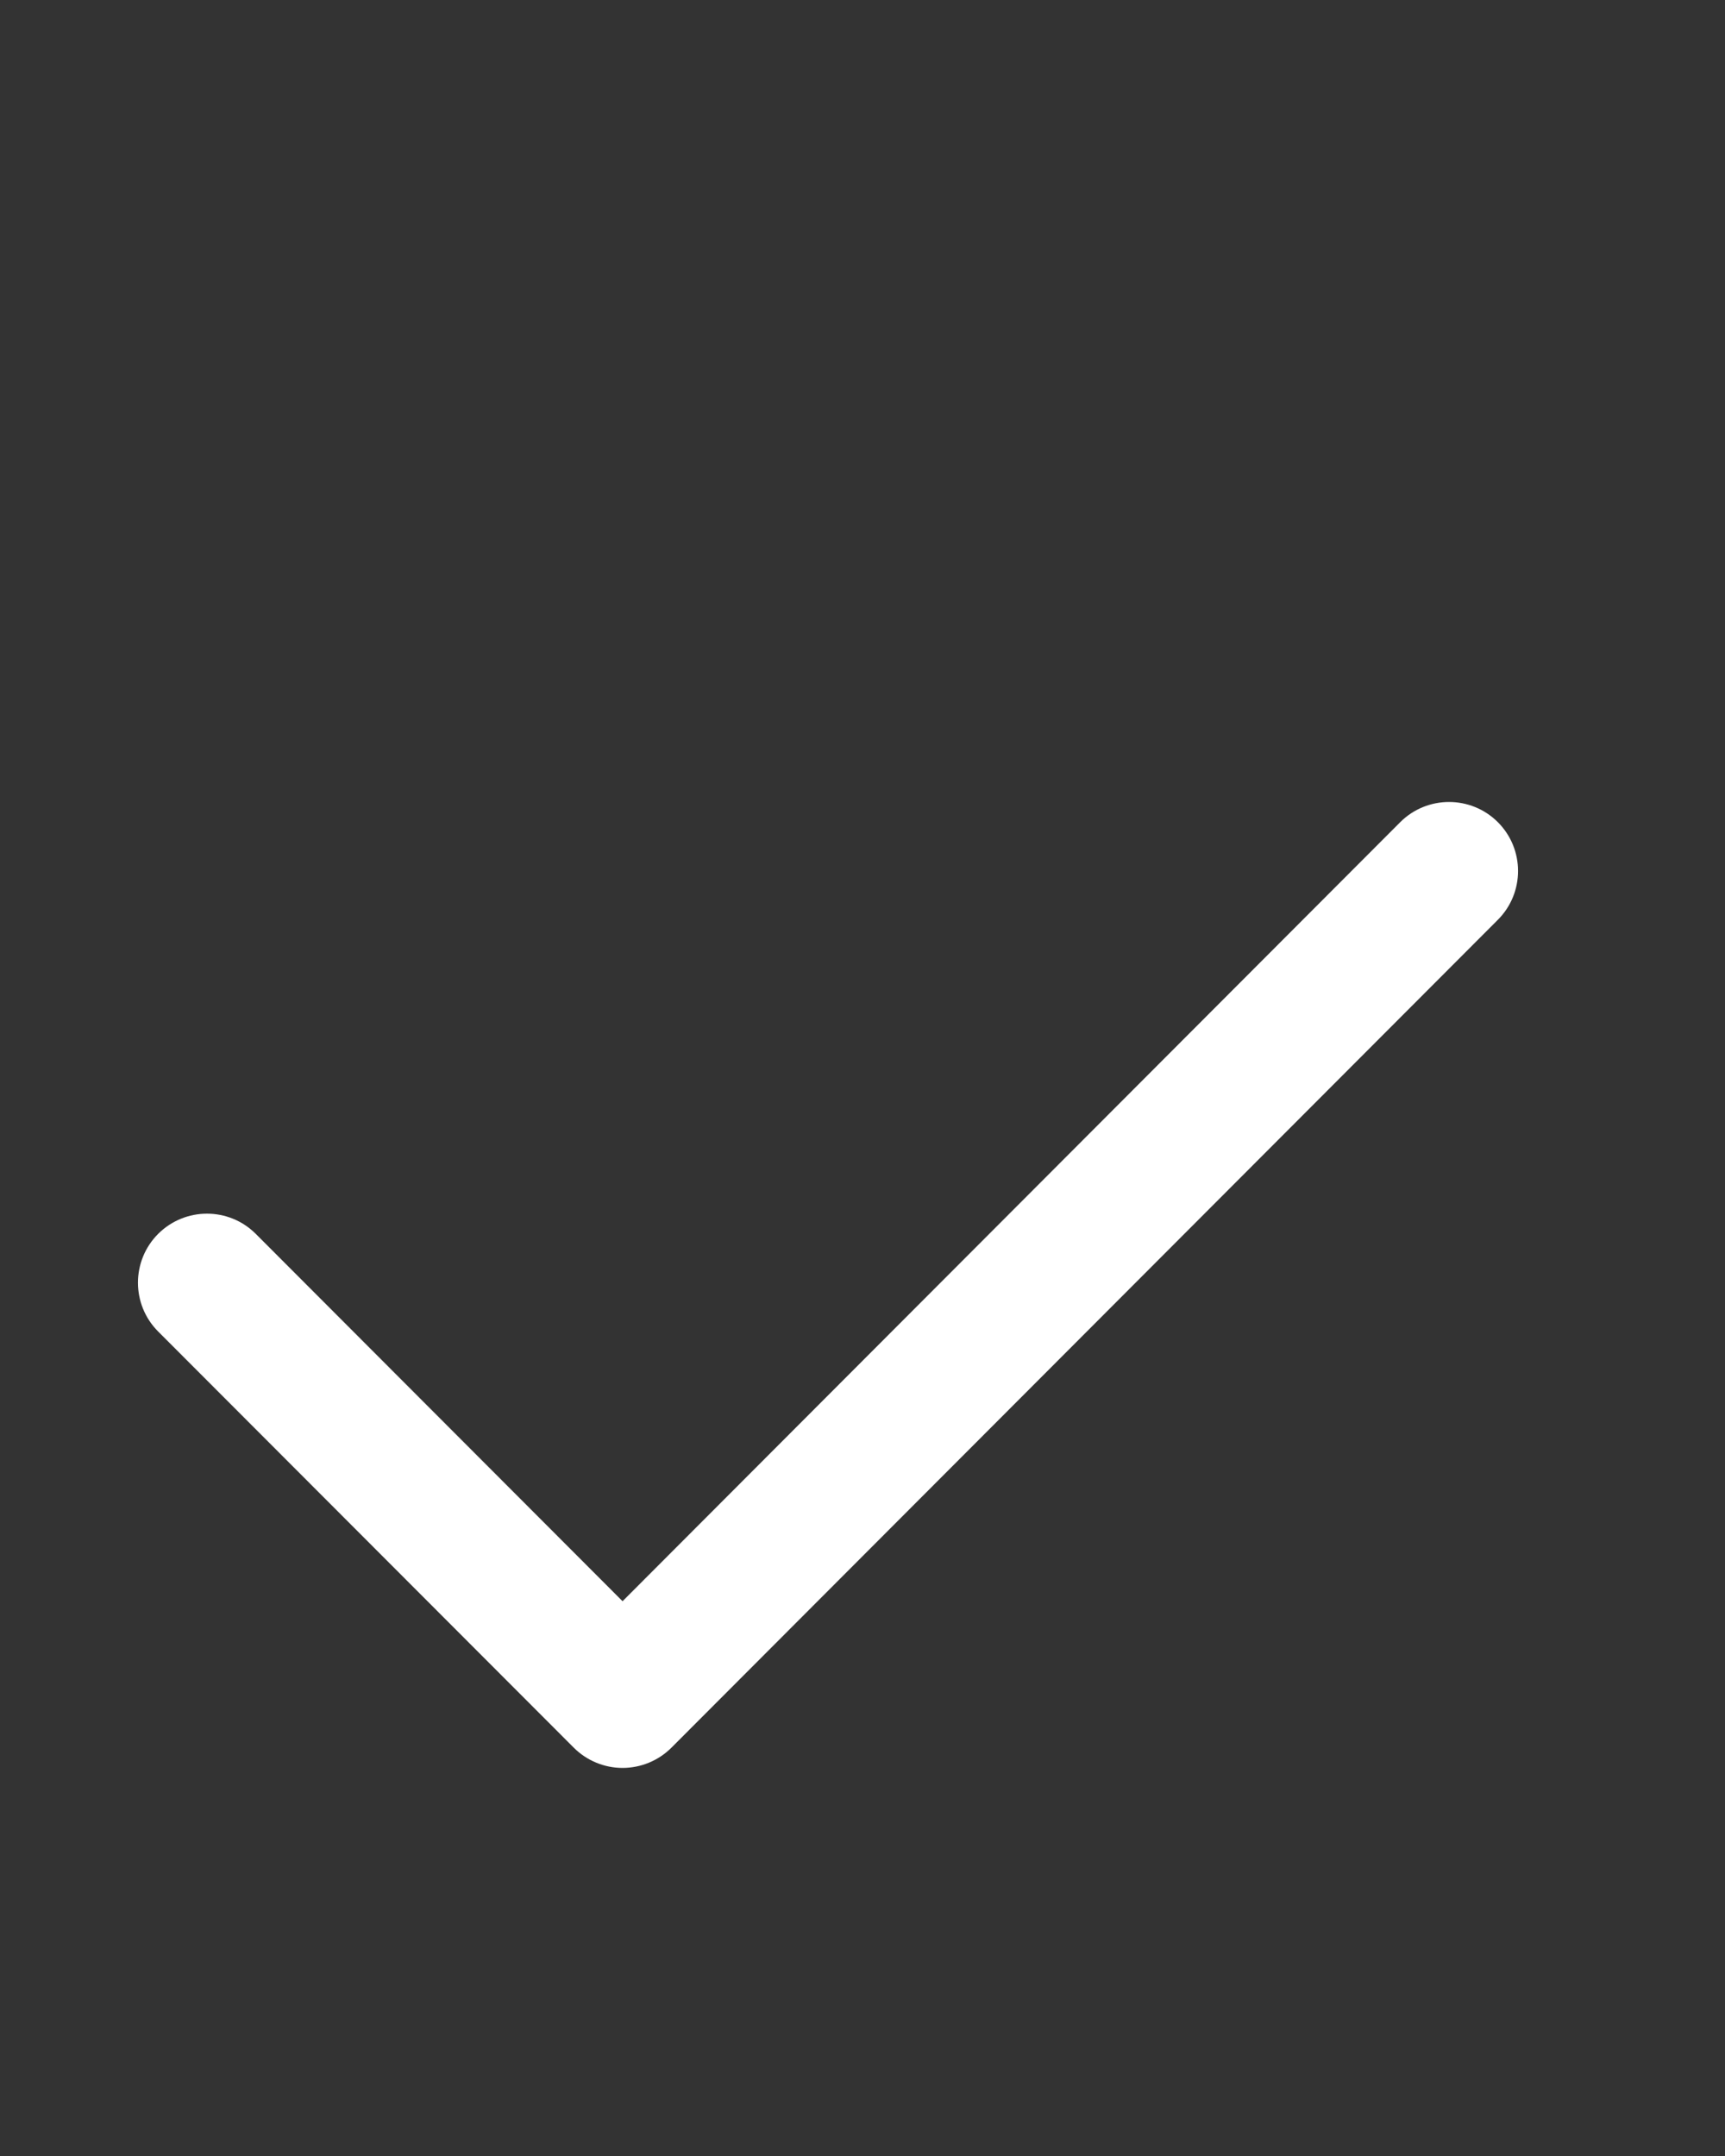 <svg width="20" height="25" viewBox="0 0 20 25" fill="none" xmlns="http://www.w3.org/2000/svg">
<rect x="0" y="0" width="20" height="25" fill="#333333" stroke="none"/>
<path d="M16.234 9.534C16.546 9.222 17.053 9.221 17.366 9.533C17.678 9.845 17.679 10.352 17.367 10.665L7.785 20.265C7.635 20.415 7.431 20.5 7.218 20.5C7.006 20.5 6.802 20.415 6.652 20.265L1.833 15.439C1.521 15.126 1.522 14.619 1.834 14.307C2.147 13.995 2.654 13.995 2.966 14.308L7.218 18.567L16.234 9.534Z" fill="white"/>
</svg>

